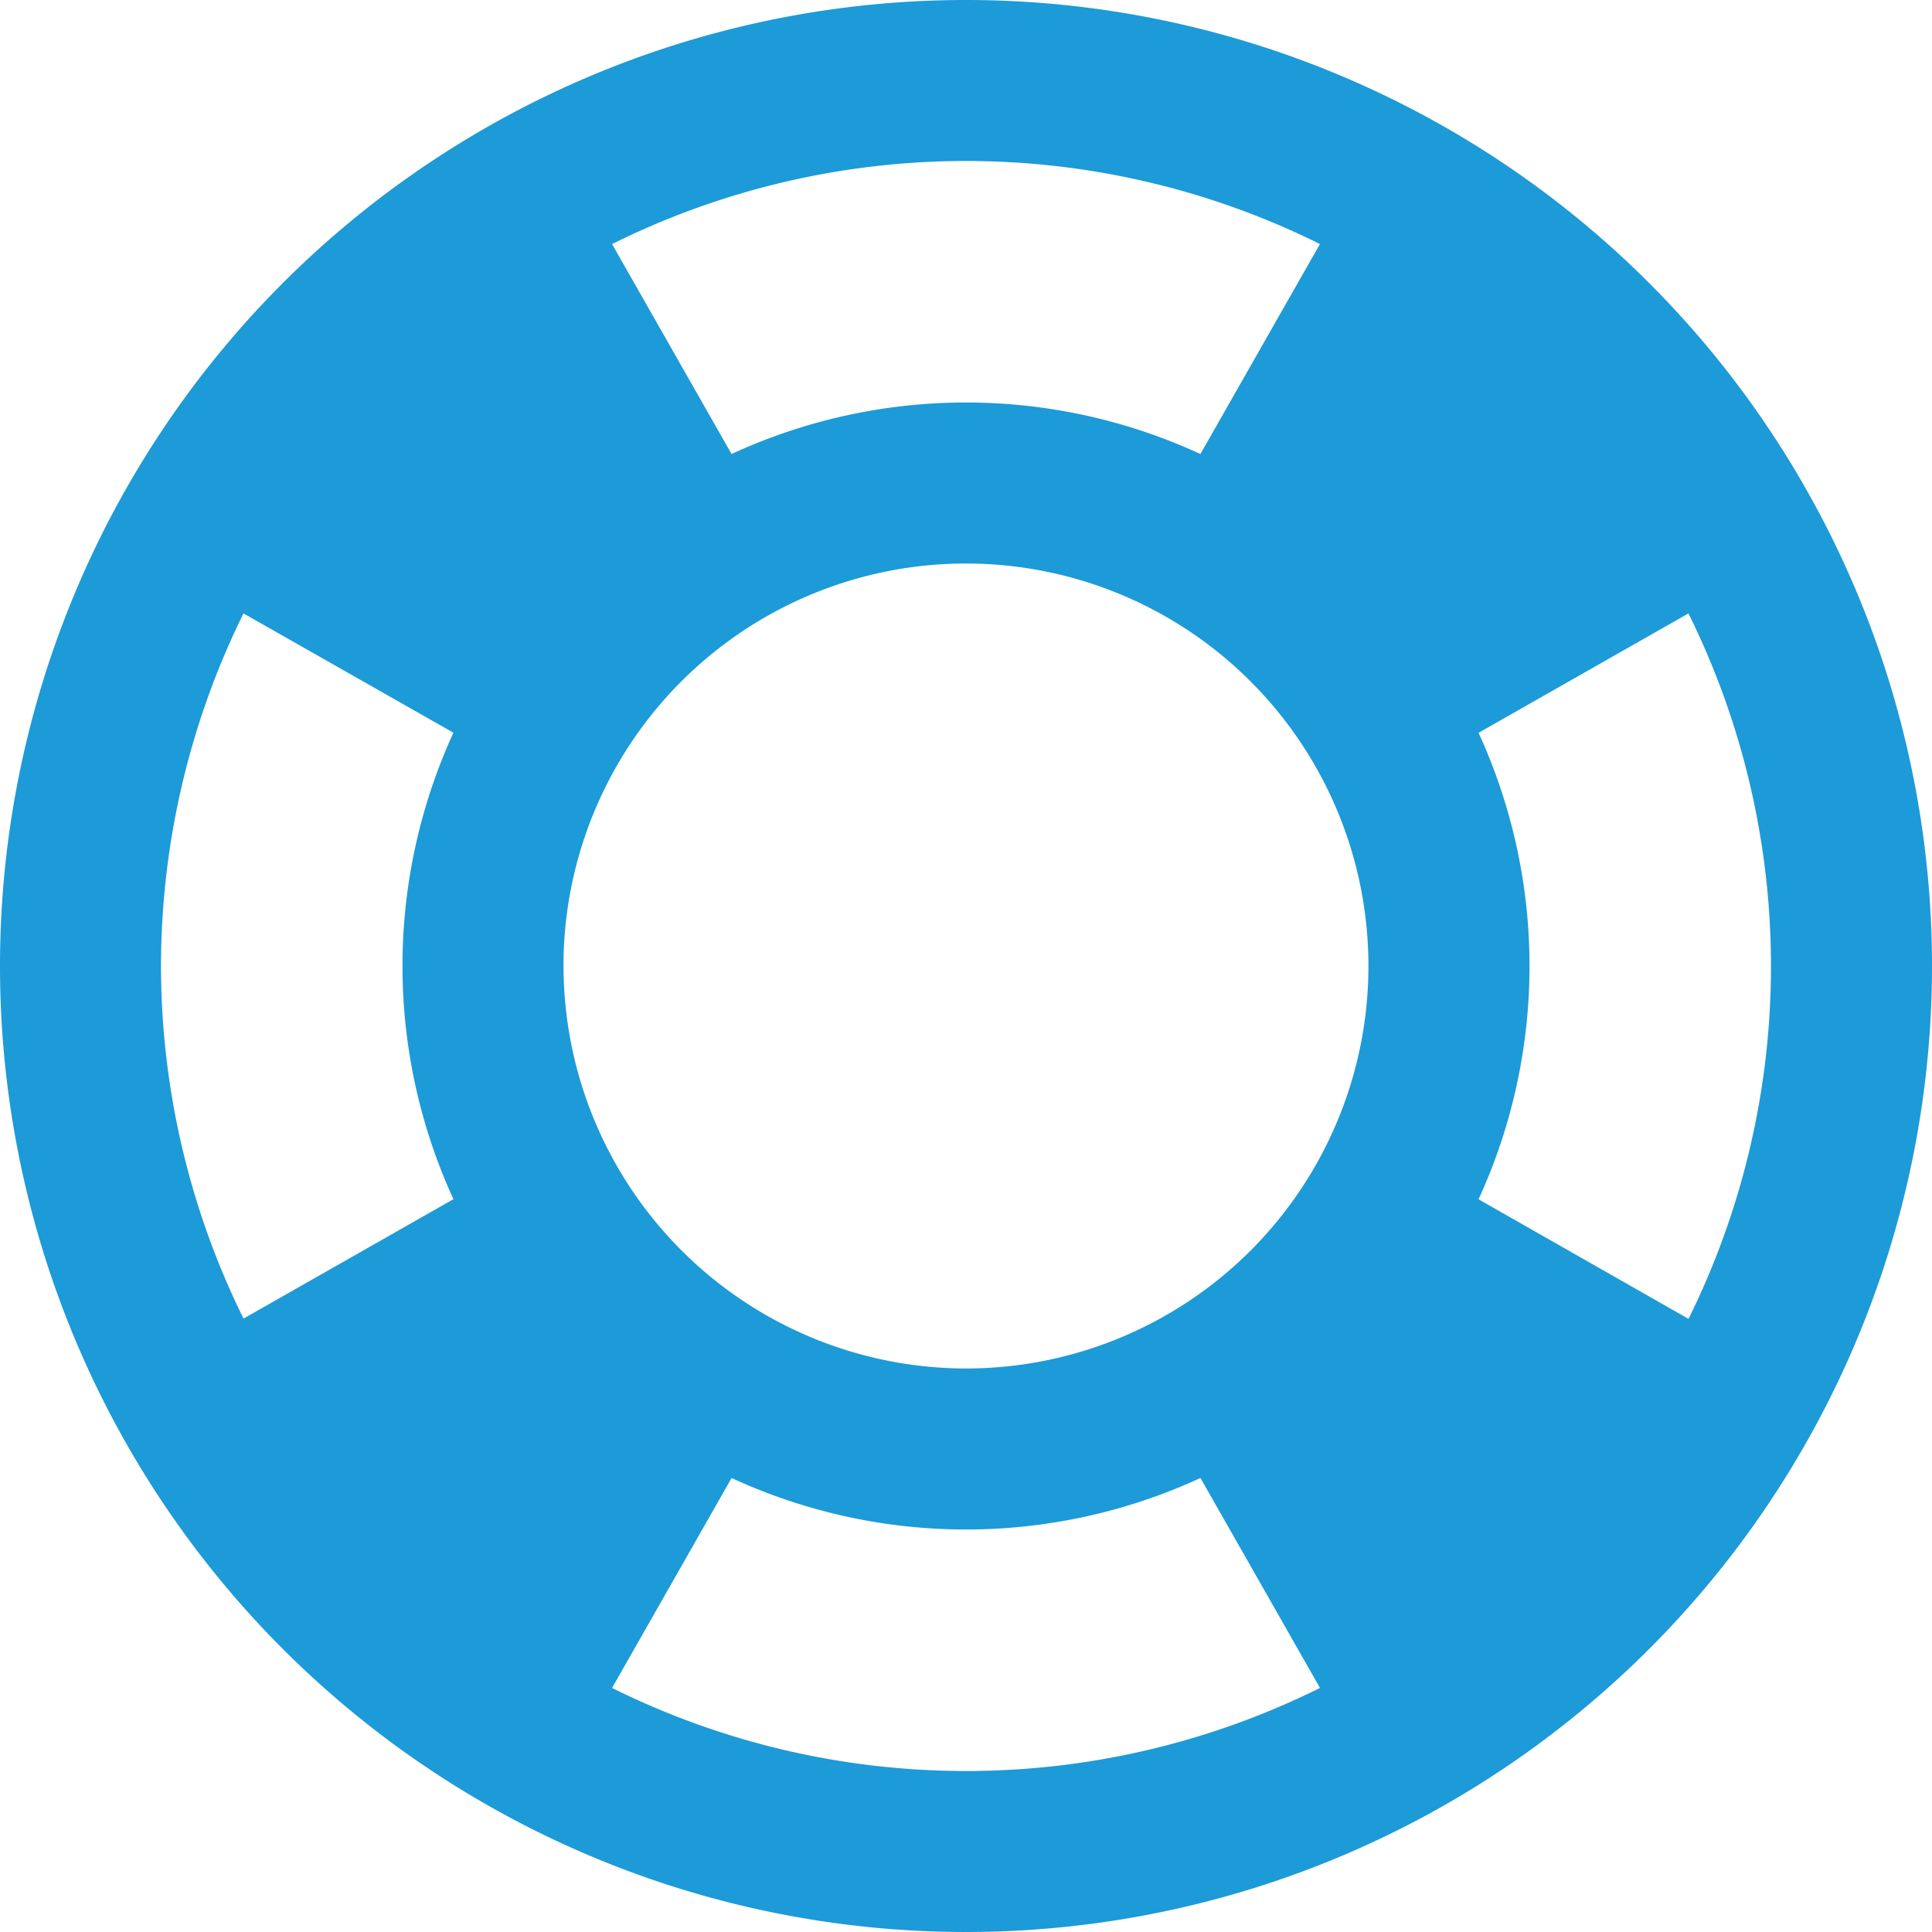 <svg xmlns="http://www.w3.org/2000/svg" xmlns:xlink="http://www.w3.org/1999/xlink" width="40" height="40" viewBox="0 0 40 40">
  <defs>
    <clipPath id="clip-_5">
      <rect width="40" height="40"/>
    </clipPath>
  </defs>
  <g id="_5" data-name="5" clip-path="url(#clip-_5)">
    <path id="iconmonstr-lifebuoy-1" d="M20,0A20,20,0,1,0,40,20,20,20,0,0,0,20,0ZM34.958,27.305,30.612,24.83a11.58,11.58,0,0,0,0-9.658L34.958,12.7a16.469,16.469,0,0,1,0,14.608ZM3.333,20a16.545,16.545,0,0,1,1.708-7.3L9.388,15.17a11.58,11.58,0,0,0,0,9.658L5.042,27.3A16.532,16.532,0,0,1,3.333,20Zm8.333,0A8.333,8.333,0,1,1,20,28.333,8.343,8.343,0,0,1,11.667,20ZM27.328,5.053,24.853,9.4a11.575,11.575,0,0,0-9.707,0L12.672,5.053a16.472,16.472,0,0,1,14.657,0ZM12.672,34.947,15.147,30.6a11.575,11.575,0,0,0,9.707,0l2.475,4.347a16.472,16.472,0,0,1-14.657,0Z" fill="#1d9ad8"/>
  </g>
</svg>
